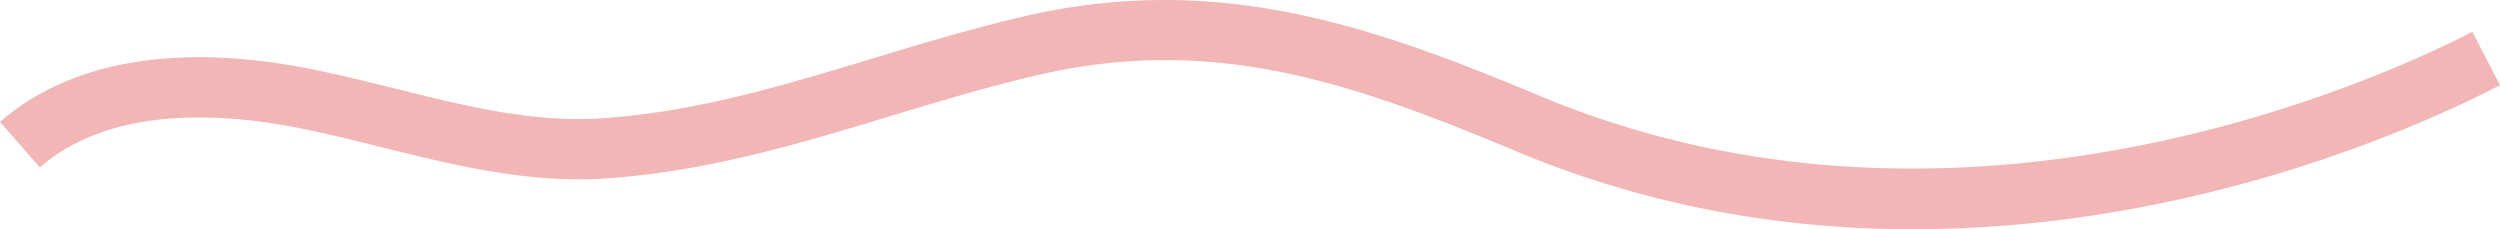 <?xml version="1.0" encoding="UTF-8"?> <svg xmlns="http://www.w3.org/2000/svg" id="Слой_1" data-name="Слой 1" viewBox="0 0 830.66 76.17"><defs><style>.cls-1{fill:#f2b6b6;}</style></defs><path class="cls-1" d="M635.6,76.17c-46.43,0-90.53-8.64-131.69-25.86C449.57,27.59,403.34,11.29,344.59,25c-16.8,3.91-33.2,8.87-49,13.66-29.72,9-60.45,18.28-94,20.61-25.87,1.8-50.86-4.4-75-10.4-8.65-2.15-17.58-4.37-26.29-6.13-26.7-5.43-63.48-7.59-87.08,12.89L0,40.49C23.55,20.06,59.57,14.05,104.17,23.11c9.13,1.85,18.28,4.12,27.12,6.32,23.71,5.88,46.1,11.44,68.83,9.86,31.34-2.17,59.65-10.74,89.63-19.8,16.16-4.89,32.87-9.94,50.3-14,64.47-15,115.85,3.07,171.57,26.37C653.18,91.07,794.55,24.5,821.46,10.55l9.2,17.75c-18.38,9.53-68.12,32.79-133,42.93A401.9,401.9,0,0,1,635.6,76.17Z"></path></svg> 
